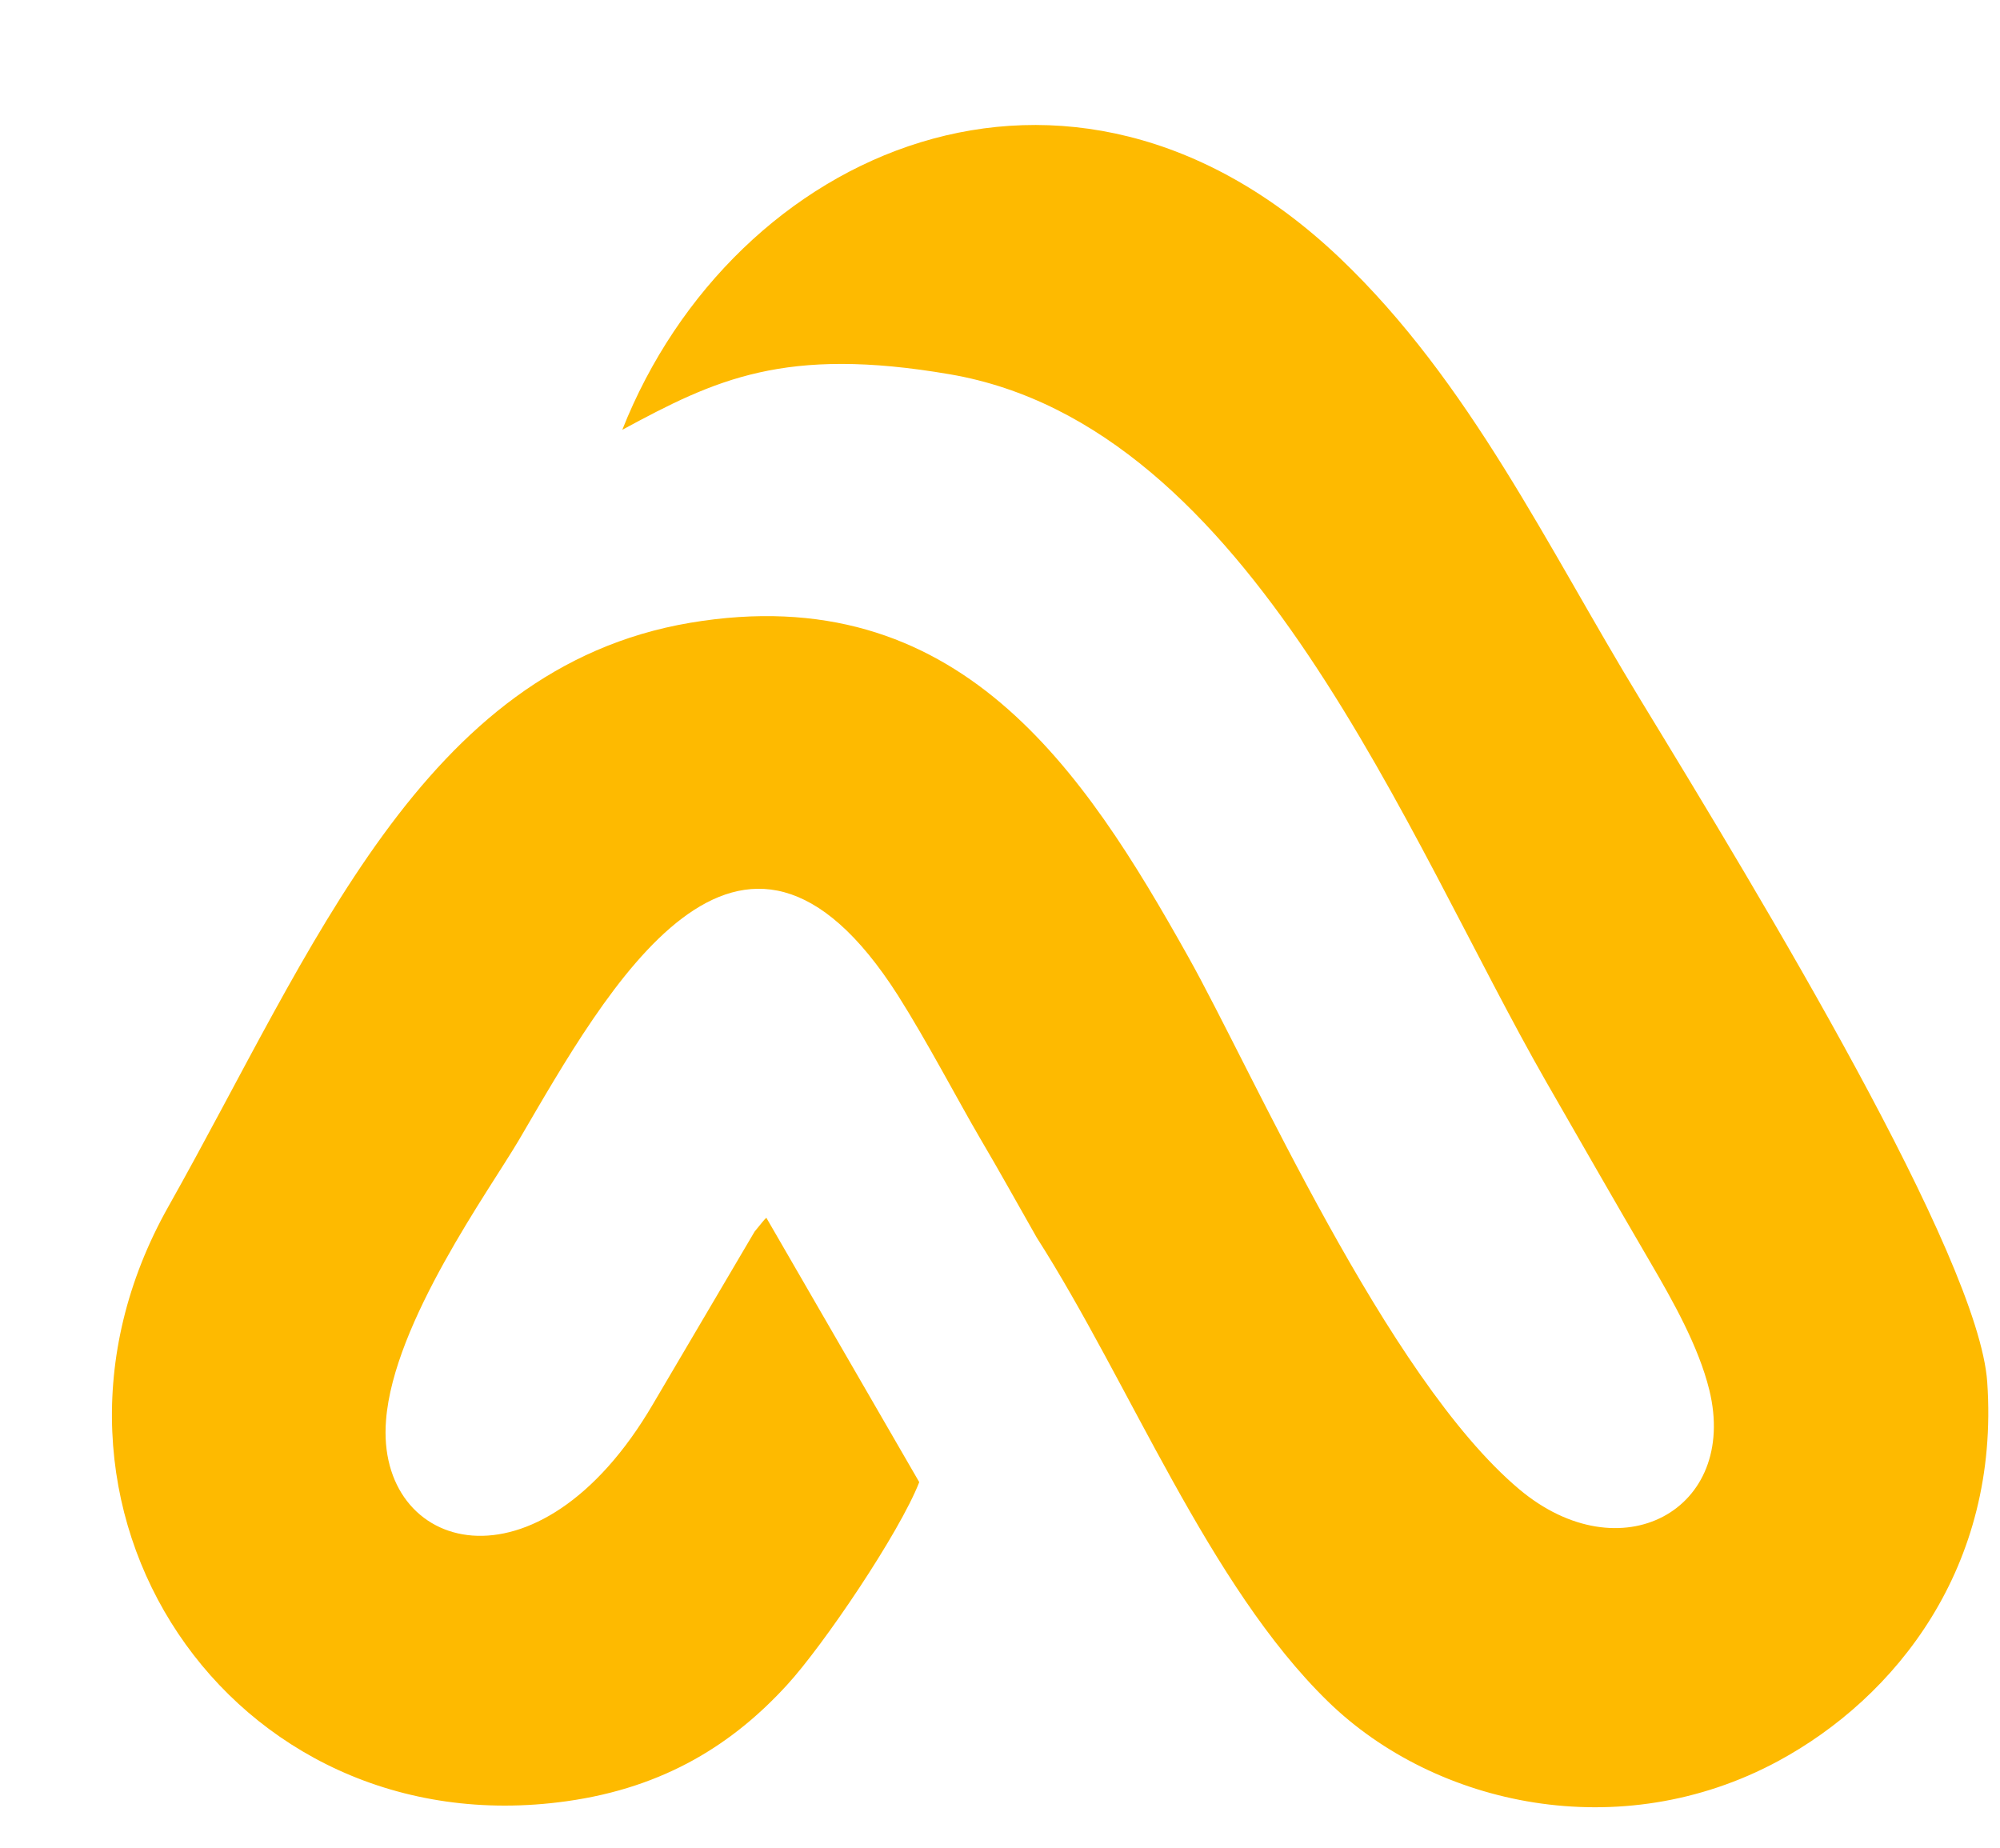 <?xml version="1.0" encoding="UTF-8"?><svg xmlns="http://www.w3.org/2000/svg" xmlns:xlink="http://www.w3.org/1999/xlink" clip-rule="evenodd" fill-rule="evenodd" height="7096.0" image-rendering="optimizeQuality" preserveAspectRatio="xMidYMid meet" shape-rendering="geometricPrecision" text-rendering="geometricPrecision" version="1.0" viewBox="-430.0 -480.0 7678.0 7096.0" width="7678.0" zoomAndPan="magnify"><g id="change1_1"><path d="M4668 6052c414,403 1123,555 1728,229 452,-244 852,-745 803,-1455 -33,-481 -864,-1853 -1334,-2624 -355,-583 -651,-1215 -1152,-1692 -1041,-990 -2329,-414 -2754,660 357,-193 623,-322 1258,-213 1159,199 1751,1778 2290,2718 131,228 259,452 398,690 87,149 186,324 227,491 113,461 -341,708 -730,381 -510,-429 -1025,-1607 -1271,-2045 -400,-714 -881,-1455 -1912,-1281 -1030,175 -1444,1249 -2002,2240 -647,1147 236,2465 1528,2284 380,-53 642,-223 846,-446 139,-151 432,-584 508,-779l-587 -1015c-10,9 -15,17 -45,53l-390 662c-442,756 -1066,570 -1025,62 29,-376 397,-883 511,-1077 337,-576 847,-1505 1454,-554 111,175 233,408 315,548 79,134 141,247 218,382 358,560 659,1334 1118,1781z" fill="#feba00"/></g></svg>